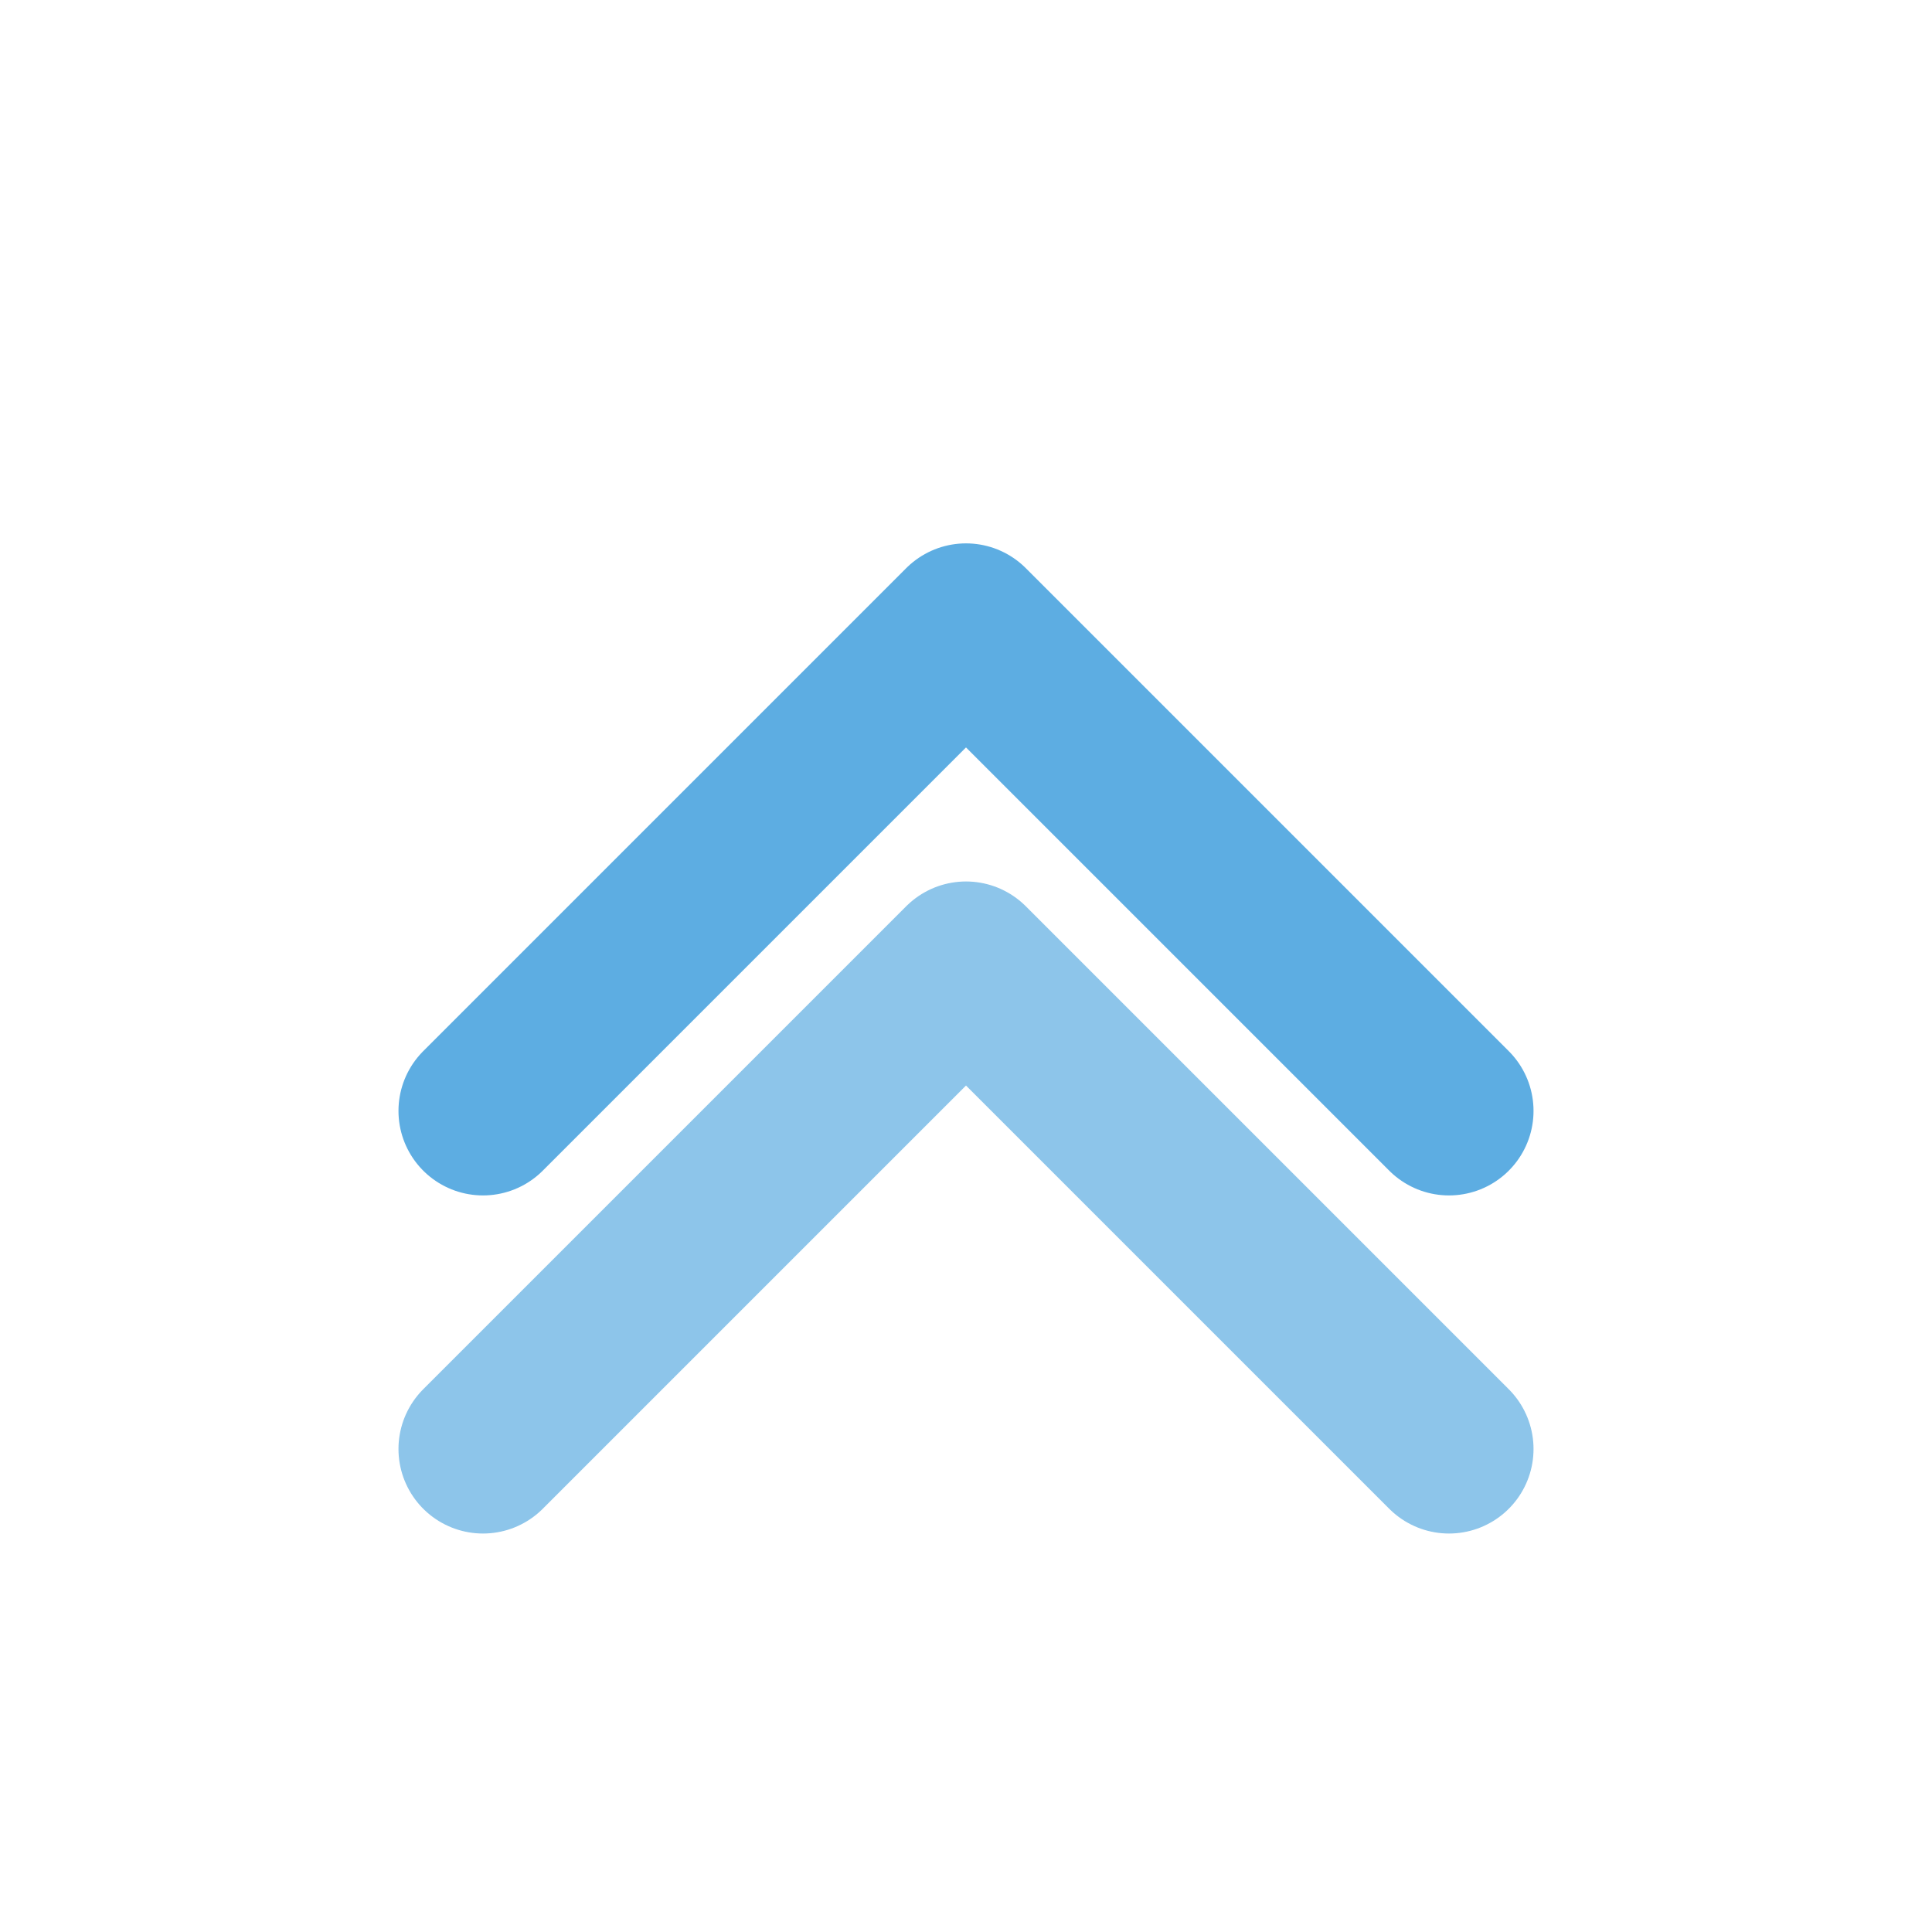 <svg width="40" height="40" viewBox="0 0 40 40" fill="none" xmlns="http://www.w3.org/2000/svg">
  <path
    d="M10 23L20 13L30 23"
    stroke="#5DADE2"
    stroke-width="3.5"
    stroke-linecap="round"
    stroke-linejoin="round"
  />
  <path
    d="M10 30L20 20L30 30"
    stroke="#5DADE2"
    stroke-width="3.5"
    stroke-linecap="round"
    stroke-linejoin="round"
    stroke-opacity="0.7"
  />
</svg>

